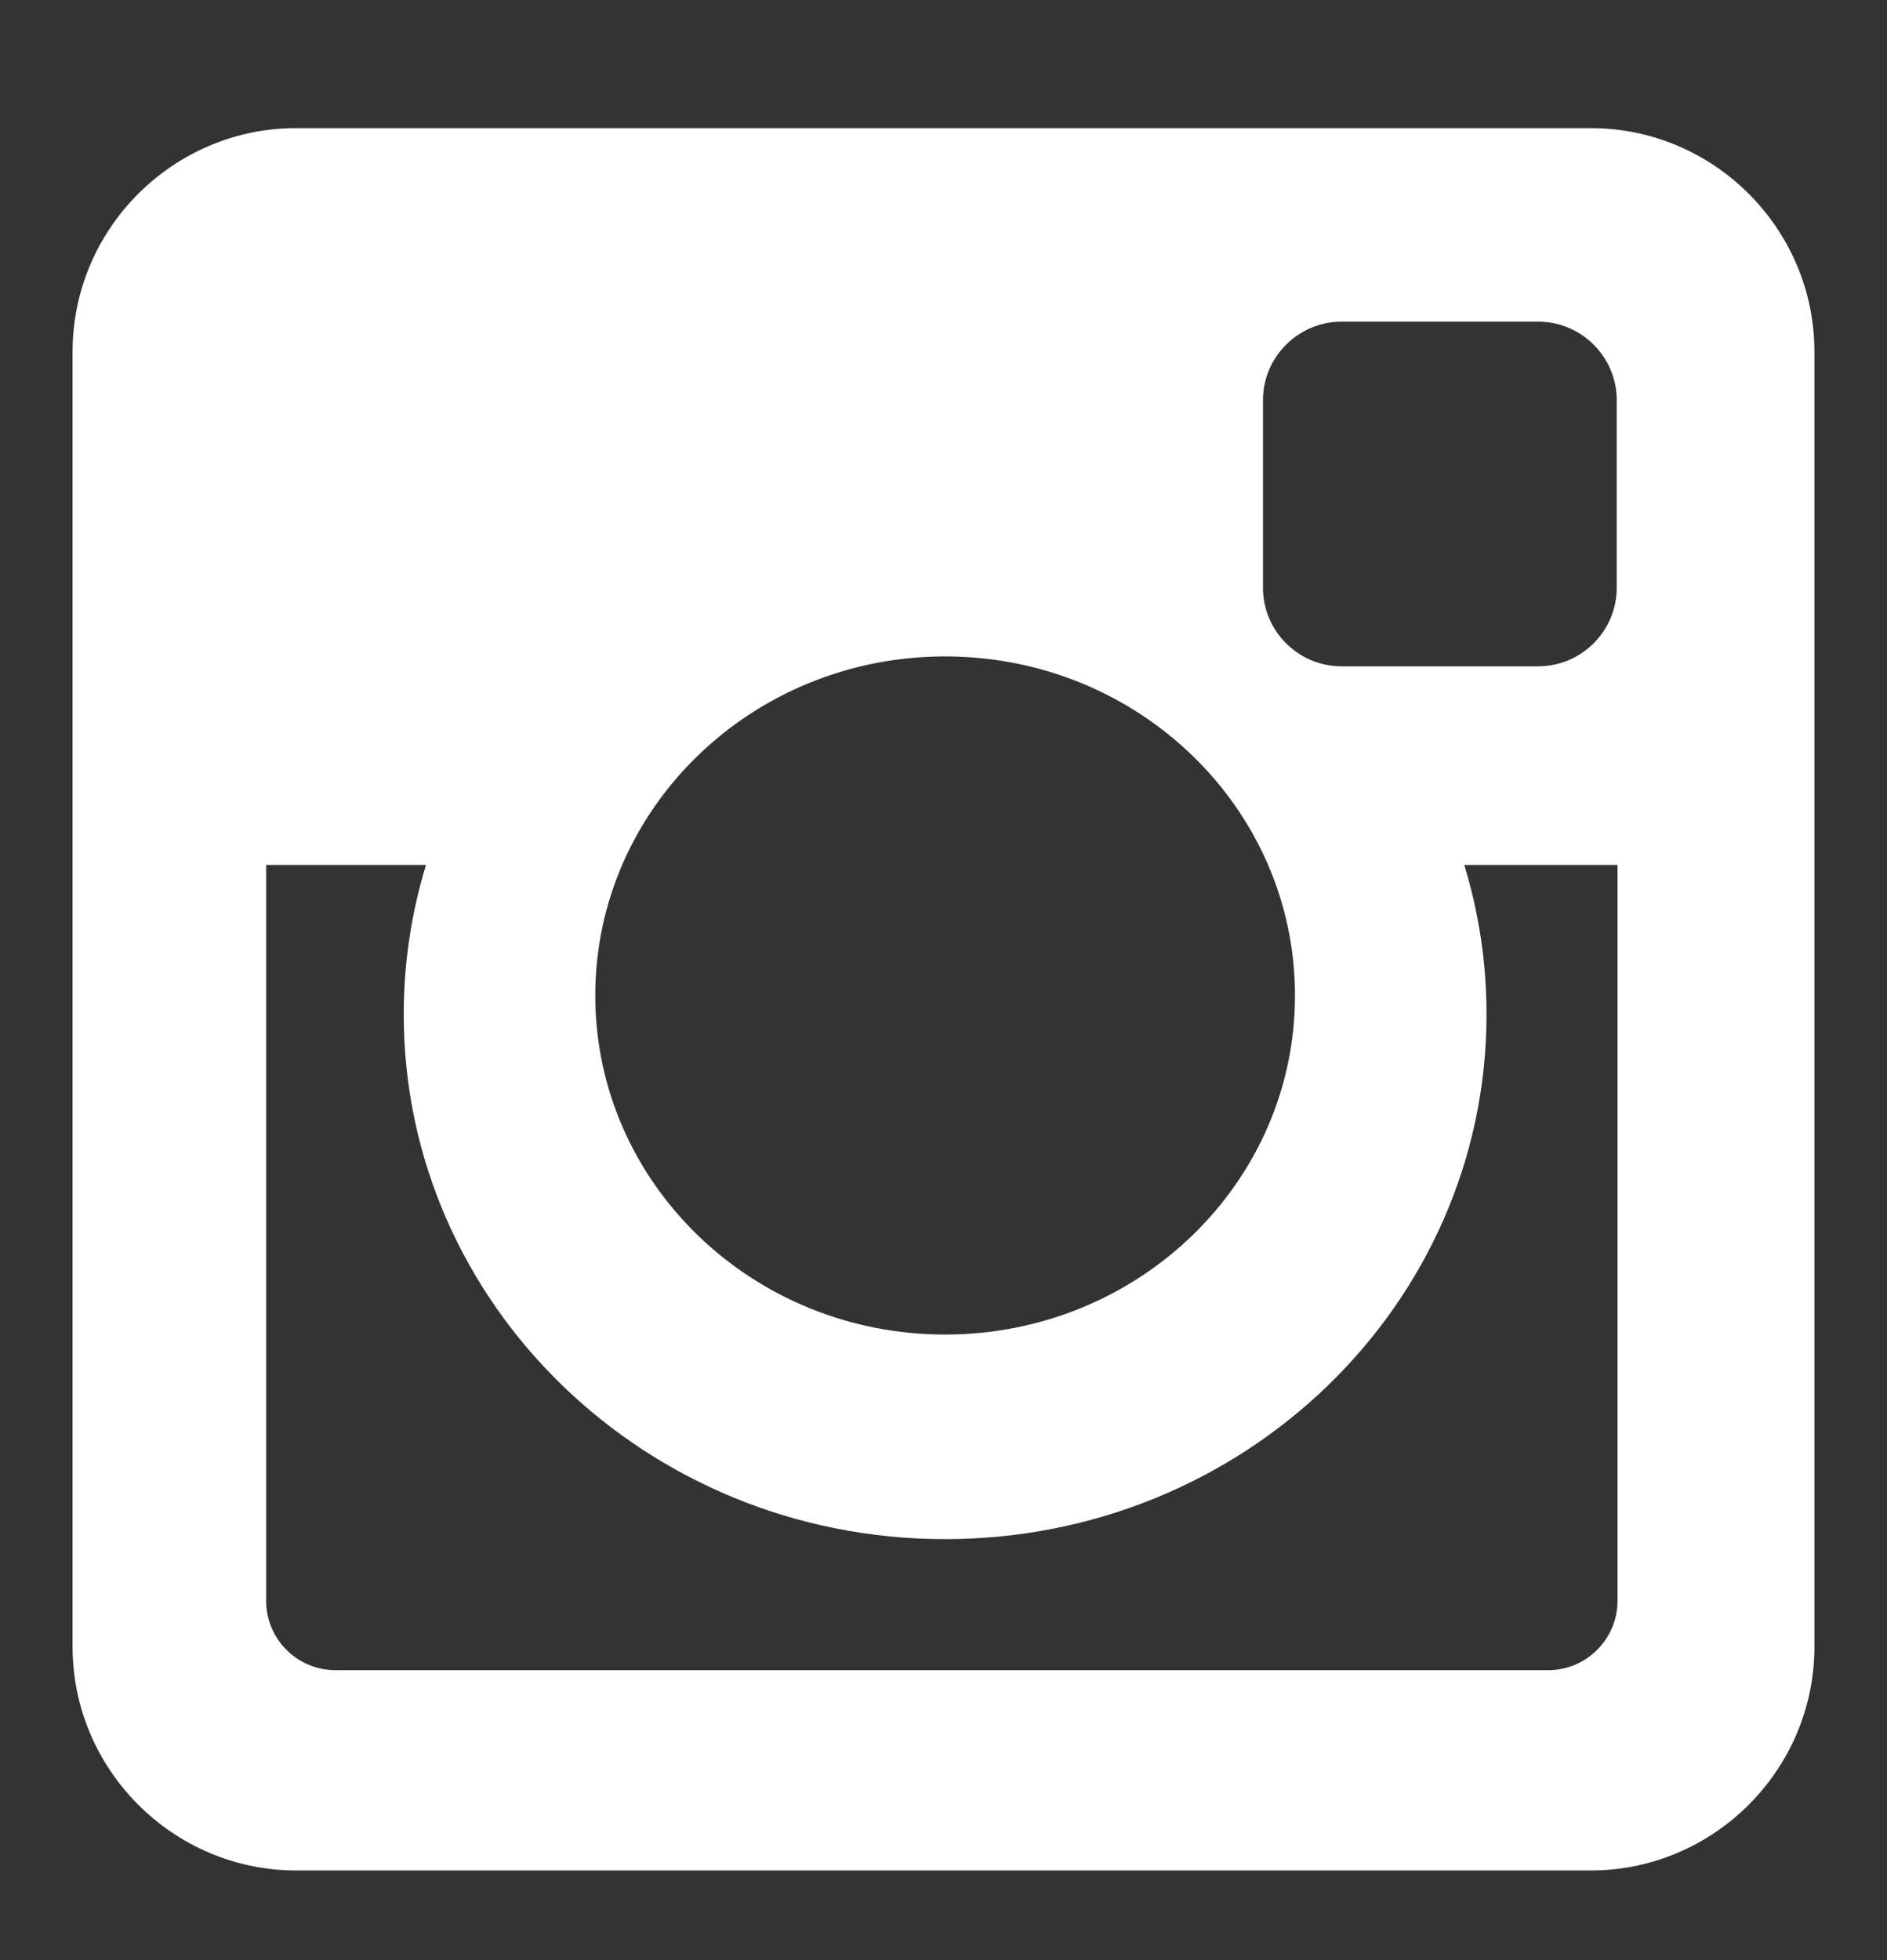 <svg width="26" height="27" viewBox="0 0 26 27" fill="none" xmlns="http://www.w3.org/2000/svg">
<rect x="0" y="0" width="26" height="27" fill="#333333" stroke="none"/>
<path fill-rule="evenodd" clip-rule="evenodd" d="M4.08 1.765H21.919C23.614 1.765 25 3.15 25 4.845V22.684C25 24.378 23.614 25.765 21.919 25.765H4.08C2.386 25.765 1 24.378 1 22.684V4.845C1 3.15 2.386 1.765 4.08 1.765ZM18.483 4.431C17.889 4.431 17.402 4.917 17.402 5.511V8.097C17.402 8.692 17.888 9.178 18.483 9.178H21.195C21.79 9.178 22.276 8.692 22.276 8.097V5.511C22.276 4.917 21.79 4.431 21.195 4.431H18.483ZM22.287 11.914H20.175C20.375 12.566 20.482 13.257 20.482 13.973C20.482 17.965 17.143 21.201 13.022 21.201C8.903 21.201 5.563 17.965 5.563 13.973C5.563 13.257 5.67 12.566 5.87 11.914H3.667V22.052C3.667 22.577 4.095 23.006 4.621 23.006H21.333C21.858 23.006 22.287 22.576 22.287 22.052V11.914H22.287ZM13.022 9.042C10.36 9.042 8.202 11.133 8.202 13.713C8.202 16.292 10.36 18.383 13.022 18.383C15.685 18.383 17.843 16.292 17.843 13.713C17.843 11.133 15.685 9.042 13.022 9.042Z" fill="white"/>
</svg>
